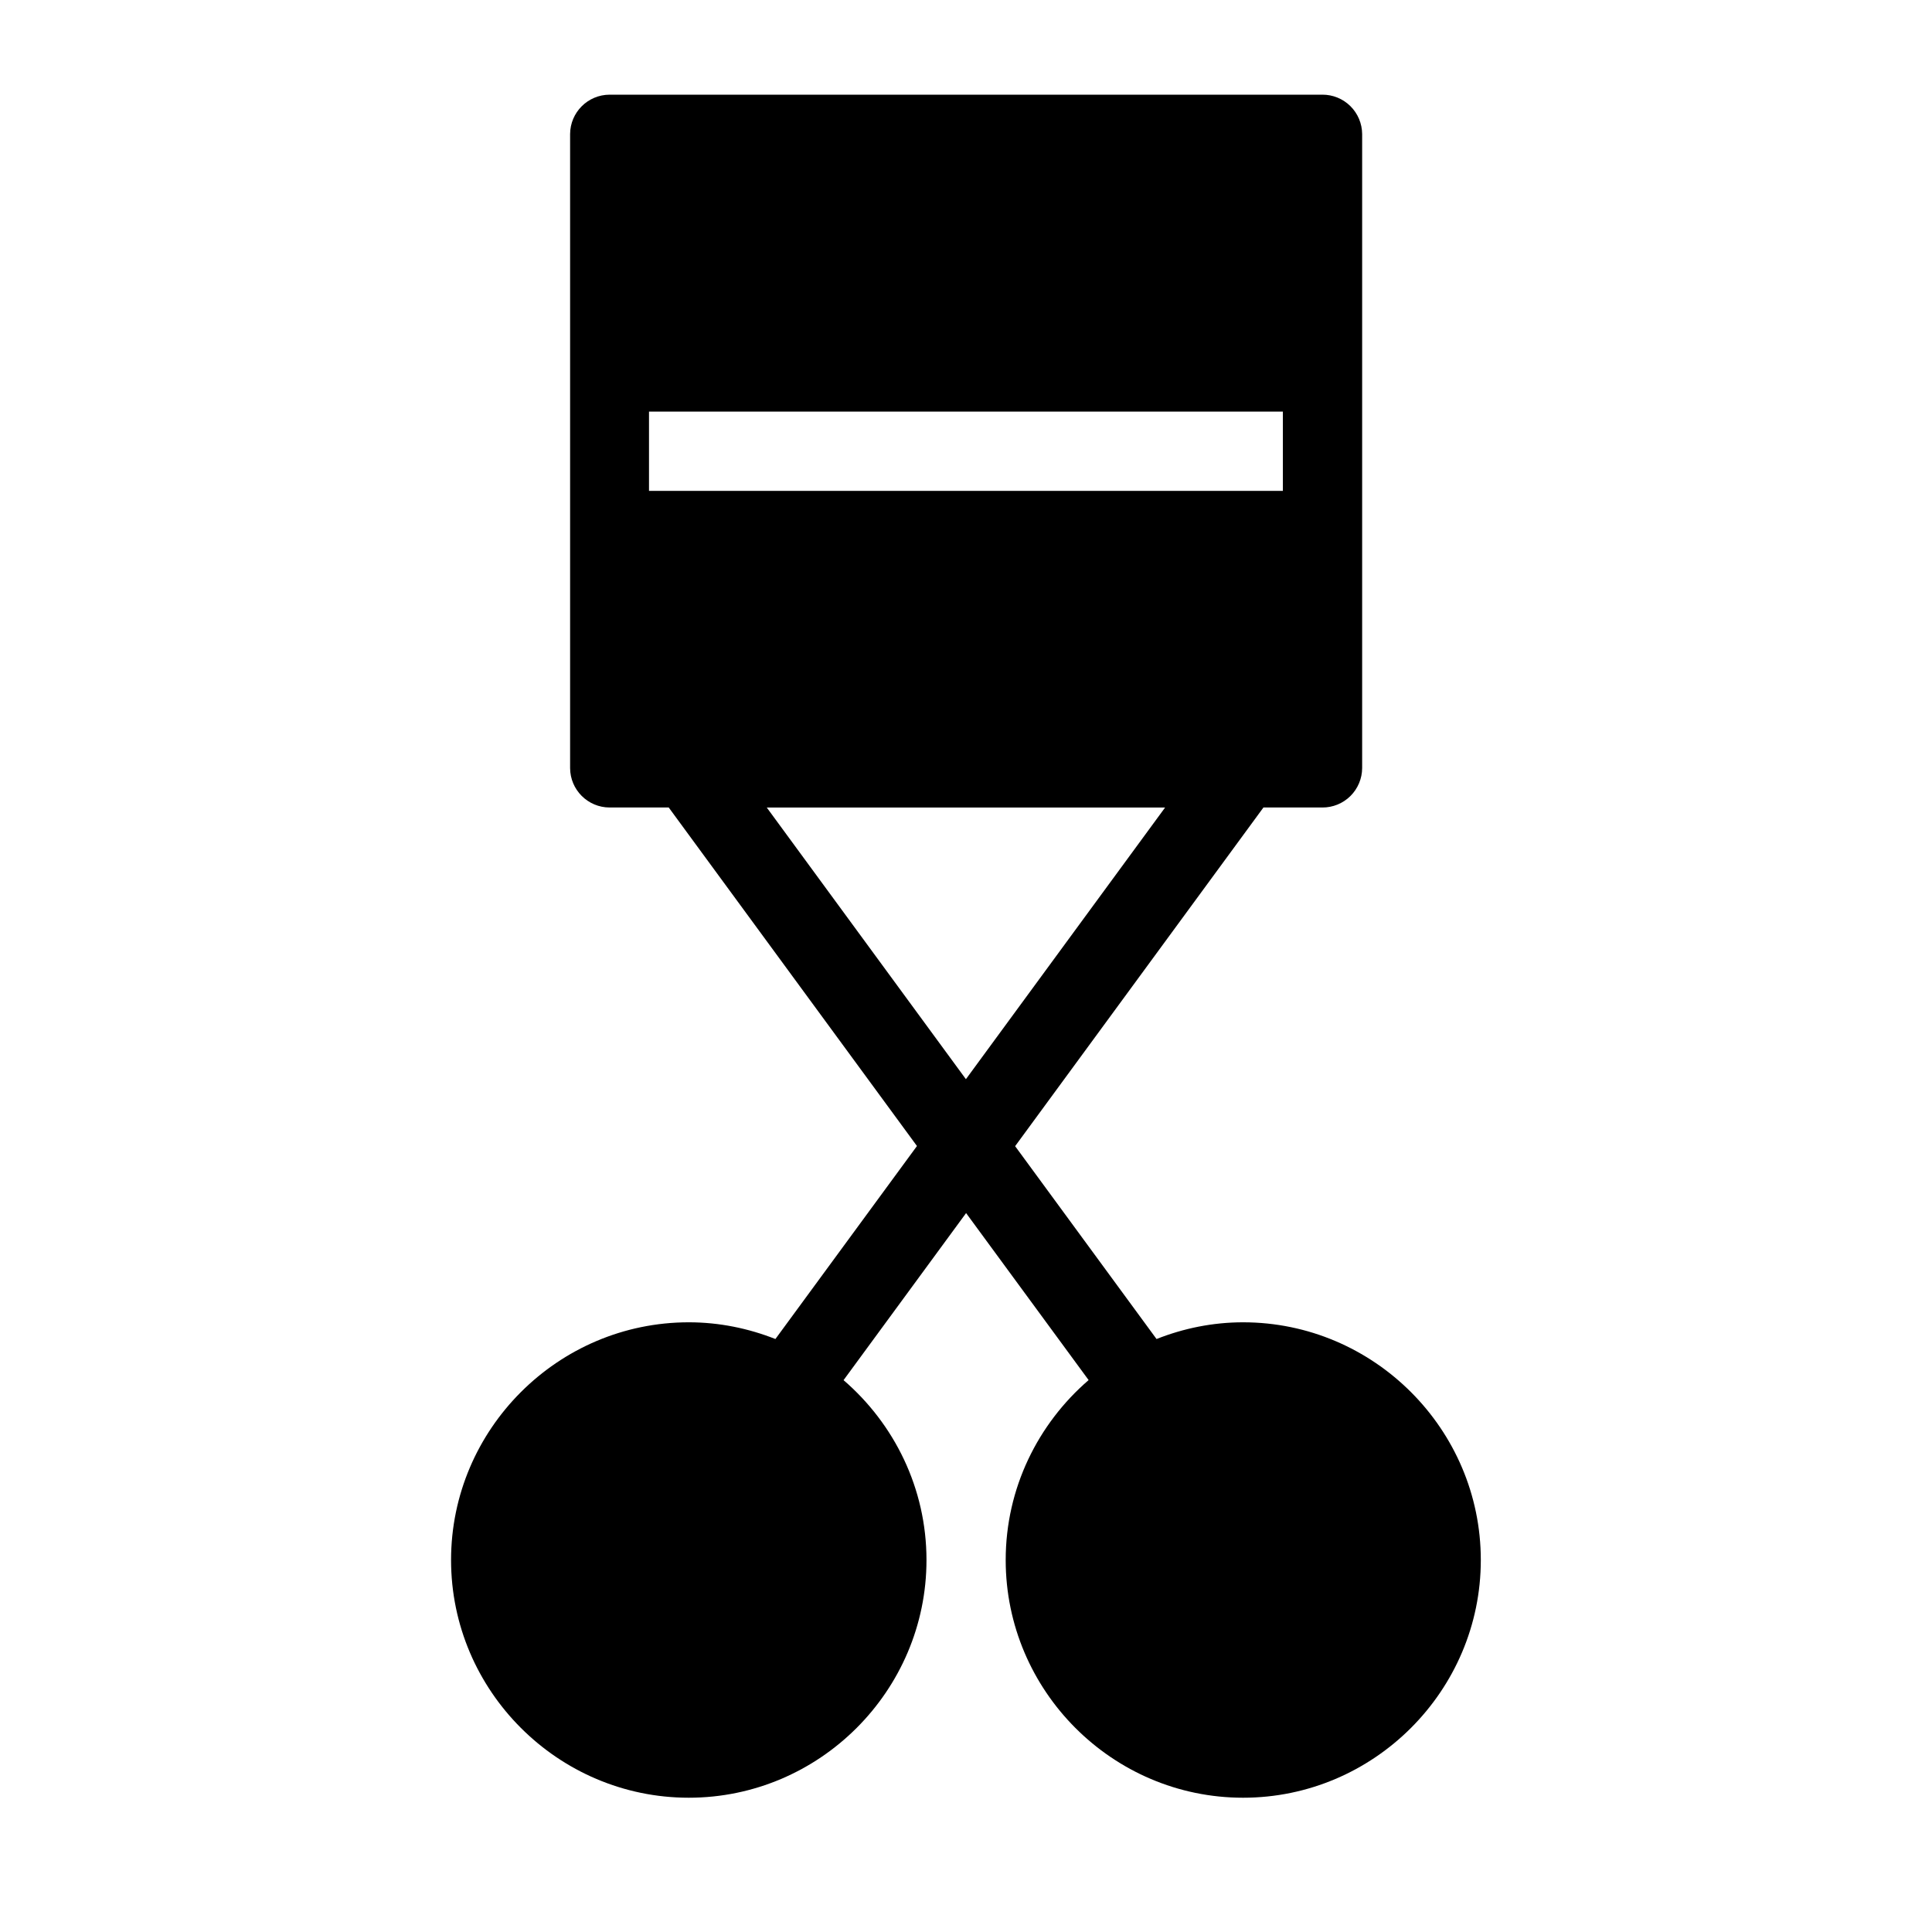 <?xml version="1.0" encoding="UTF-8"?>
<!-- Uploaded to: ICON Repo, www.iconrepo.com, Generator: ICON Repo Mixer Tools -->
<svg fill="#000000" width="800px" height="800px" version="1.1" viewBox="144 144 512 512" xmlns="http://www.w3.org/2000/svg">
 <path d="m305.54 169.09c-5.766 0.023-10.434 4.691-10.457 10.453v168c0.023 5.766 4.691 10.434 10.457 10.453h15.68l65.785 89.711-37.453 51.066c-0.02 0.027-0.039 0.055-0.059 0.082-7.129-2.812-14.867-4.43-22.961-4.43-34.656 0-62.996 28.34-62.996 62.996s28.34 62.996 62.996 62.996 62.996-28.34 62.996-62.996c0-19.012-8.555-36.09-21.977-47.664l32.473-44.277 32.473 44.258c-13.418 11.574-21.977 28.656-21.977 47.684 0 34.656 28.258 62.996 62.914 62.996s62.996-28.34 62.996-62.996-28.34-62.996-62.996-62.996c-8.102 0-15.816 1.613-22.941 4.43-0.02-0.027-0.039-0.055-0.059-0.082l-37.414-51.027 65.805-89.75h15.602c2.785 0.02 5.465-1.074 7.445-3.035 1.98-1.961 3.102-4.633 3.113-7.418v-168c-0.012-2.785-1.133-5.453-3.113-7.414-1.98-1.961-4.66-3.055-7.445-3.039zm10.453 83.988h167.98v21.012h-167.98zm31.203 104.92h105.57l-52.789 71.996z" fill-rule="evenodd"/>
</svg>